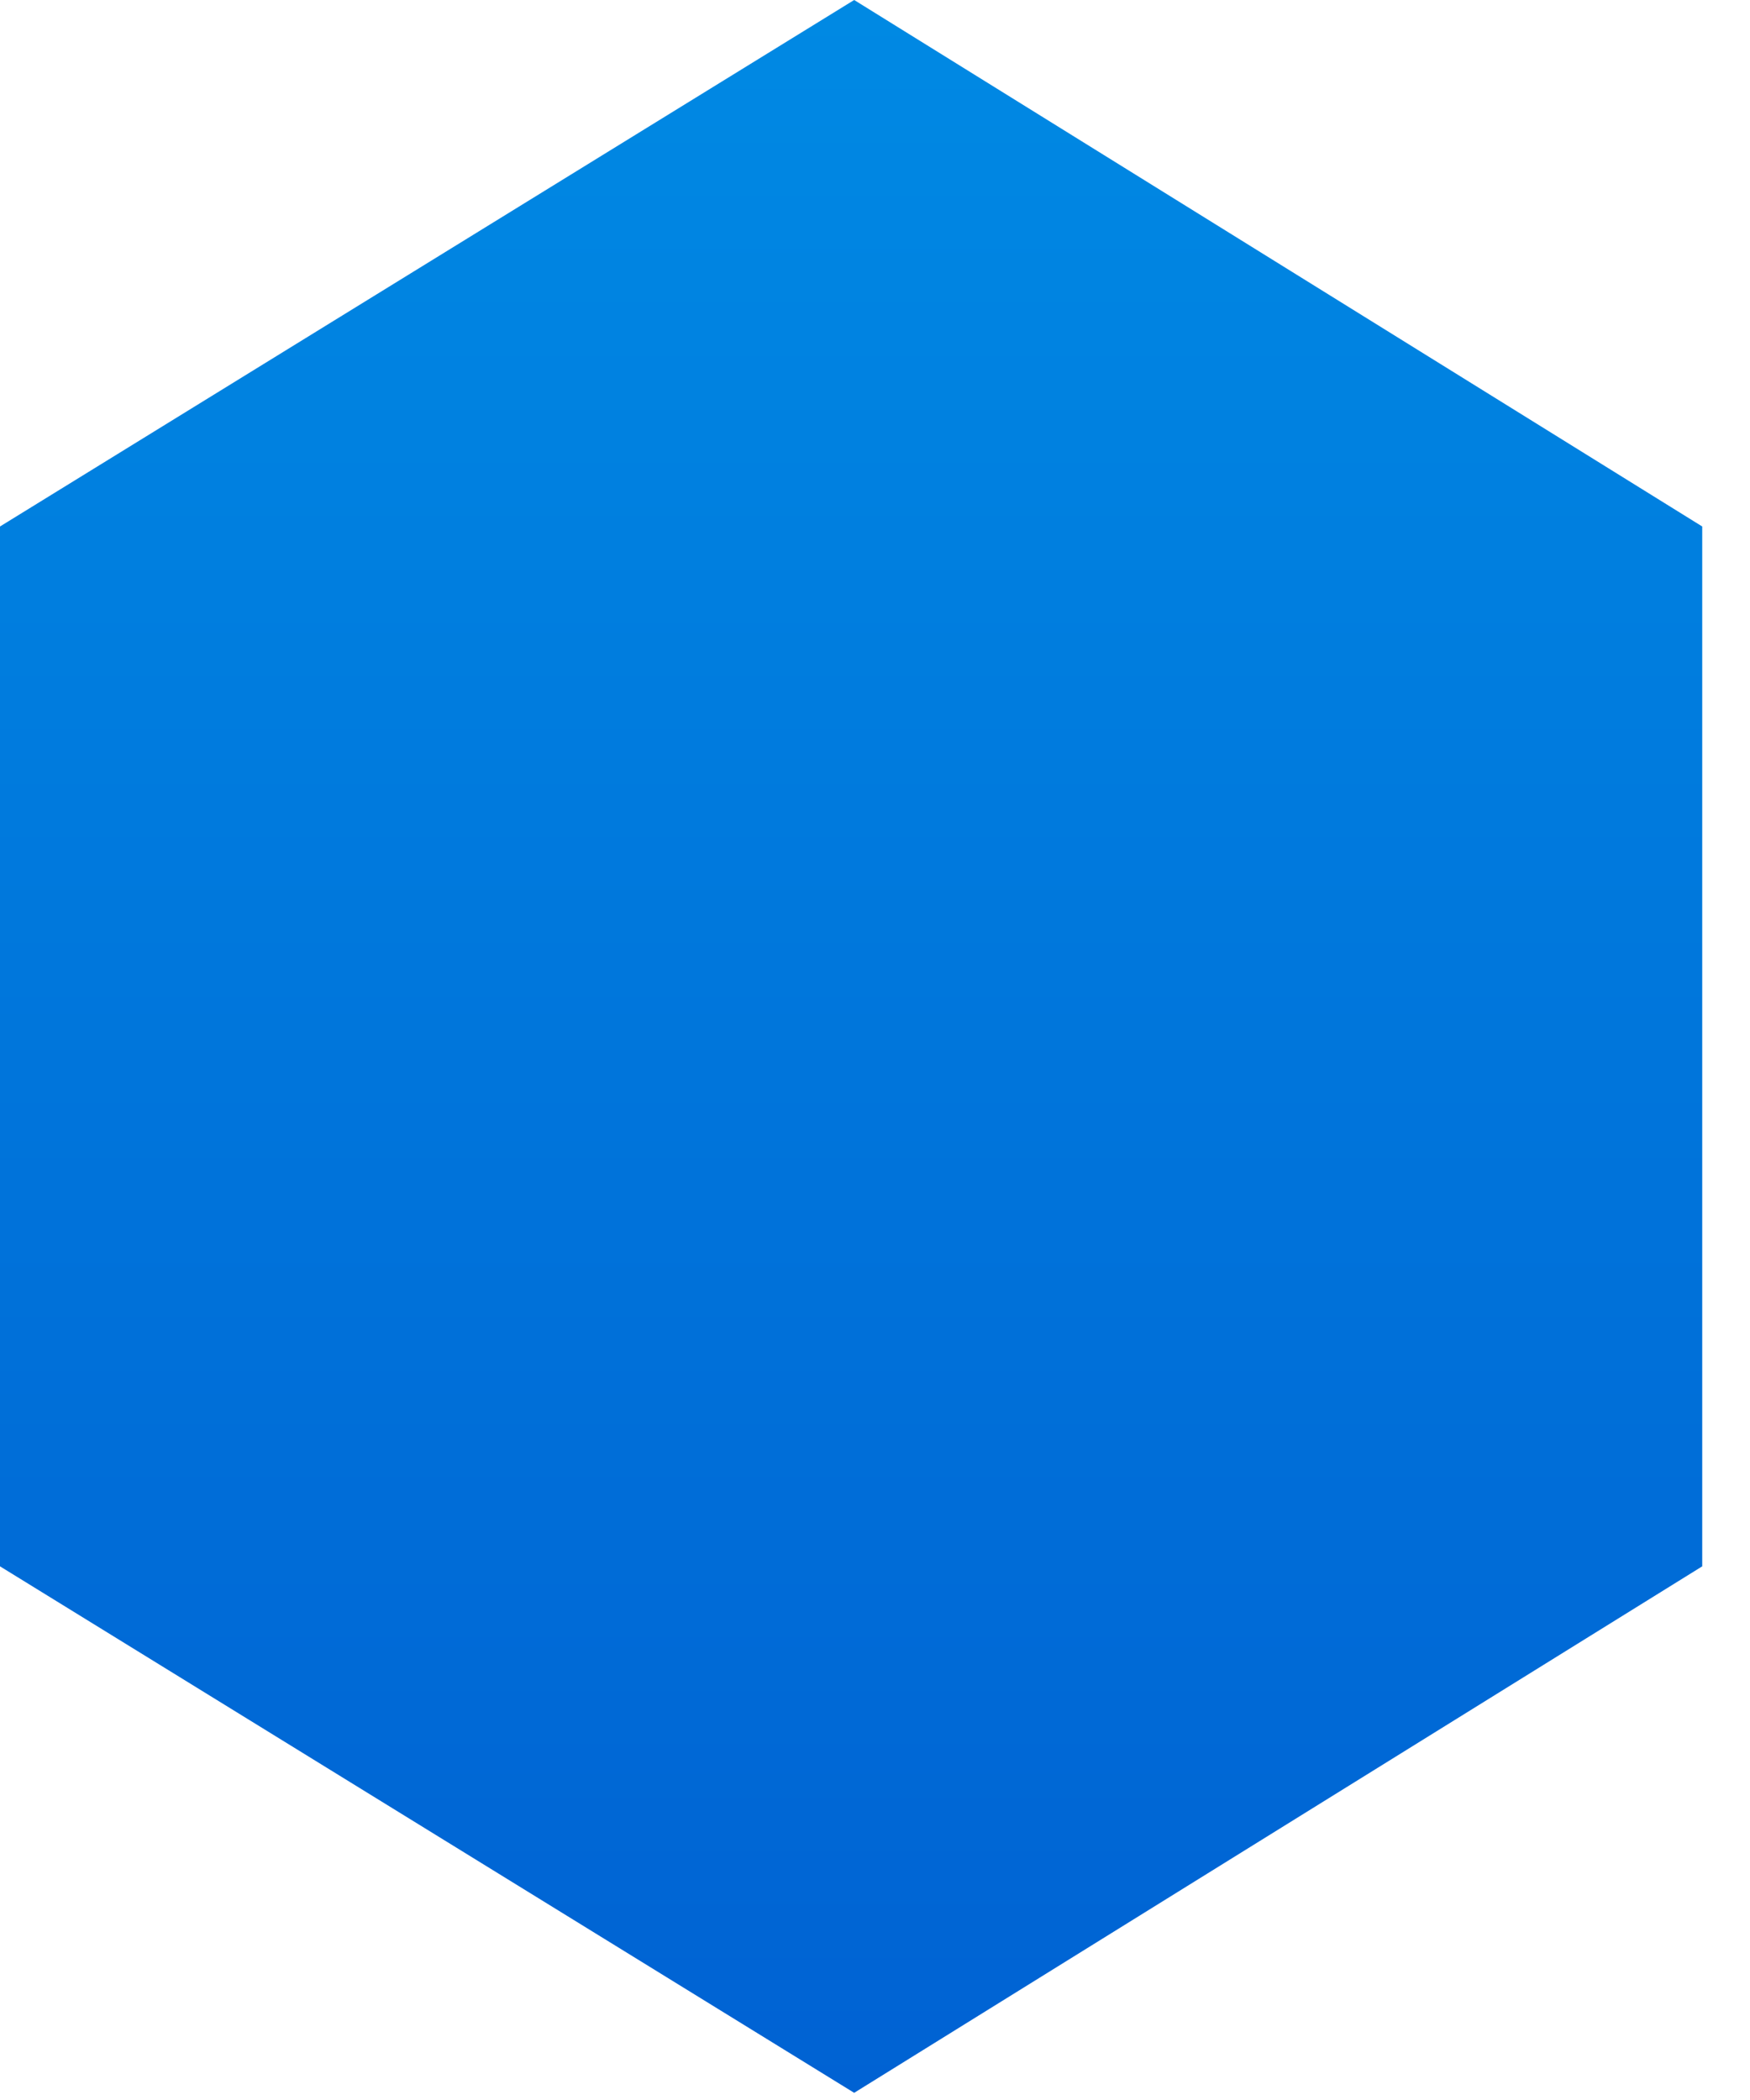 <?xml version="1.0" encoding="utf-8"?>
<svg xmlns="http://www.w3.org/2000/svg" fill="none" height="100%" overflow="visible" preserveAspectRatio="none" style="display: block;" viewBox="0 0 20 24" width="100%">
<path clip-rule="evenodd" d="M19.454 17.901V6.017L9.762 0L0 6.017V17.901L9.762 23.918L19.454 17.901Z" fill="url(#paint0_linear_0_47123)" fill-rule="evenodd" id="Vector"/>
<defs>
<linearGradient gradientUnits="userSpaceOnUse" id="paint0_linear_0_47123" x1="9.737" x2="9.737" y1="-10.867" y2="23.891">
<stop stop-color="#009BEB"/>
<stop offset="1" stop-color="#0062D3"/>
</linearGradient>
</defs>
</svg>